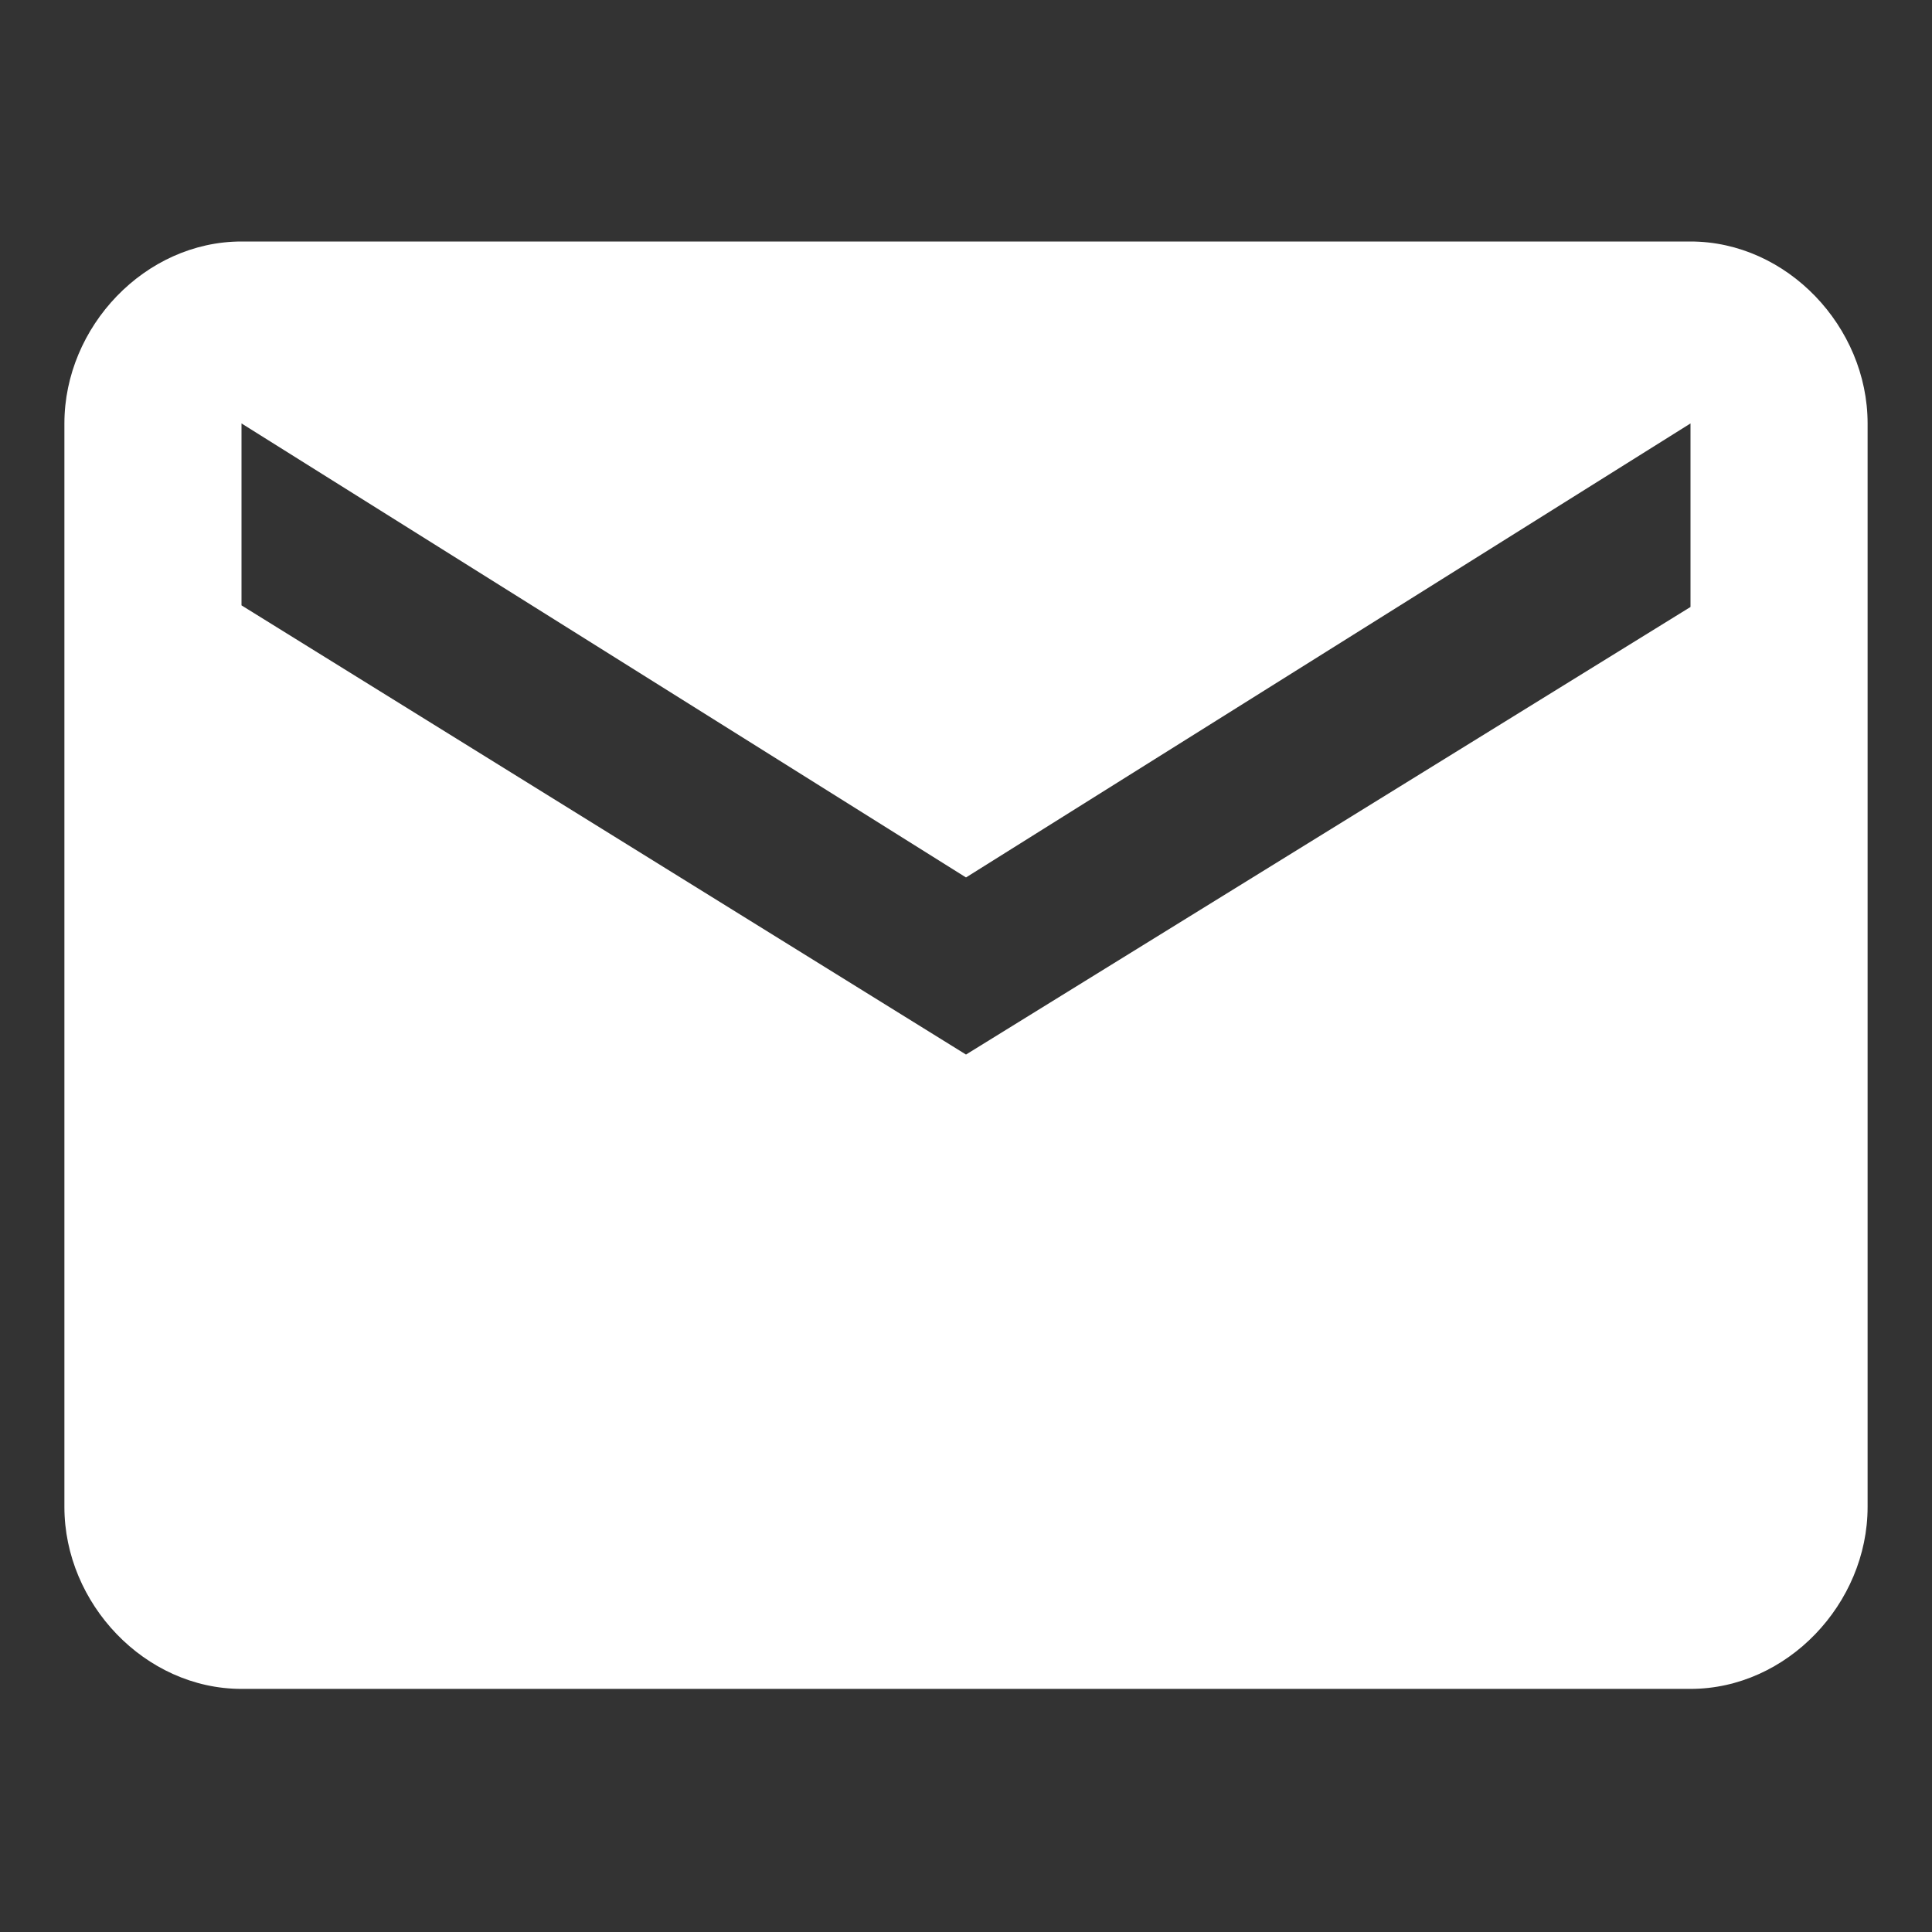 <?xml version="1.0" encoding="utf-8"?>
<!-- Generator: Adobe Illustrator 27.2.0, SVG Export Plug-In . SVG Version: 6.00 Build 0)  -->
<svg version="1.1" id="mail" xmlns="http://www.w3.org/2000/svg" xmlns:xlink="http://www.w3.org/1999/xlink" x="0px" y="0px"
	 viewBox="0 0 120 120" style="enable-background:new 0 0 120 120;" xml:space="preserve">
<rect x="0" y="0" width="120" height="120" fill="#333333" stroke="none"/>
<style type="text/css">
	.st0{fill:#FFFFFF;}
</style>
<path class="st0" d="M105,37.7V26.3L60,54.5L15,26.3v11.3l45,27.9L105,37.7z M105,15c6,0,11,5.3,11,11.3v67.3c0,6-5,11.3-11,11.3H15
	c-6,0-11-5.3-11-11.3V26.3C4,20.3,9,15,15,15H105z"/>
</svg>
